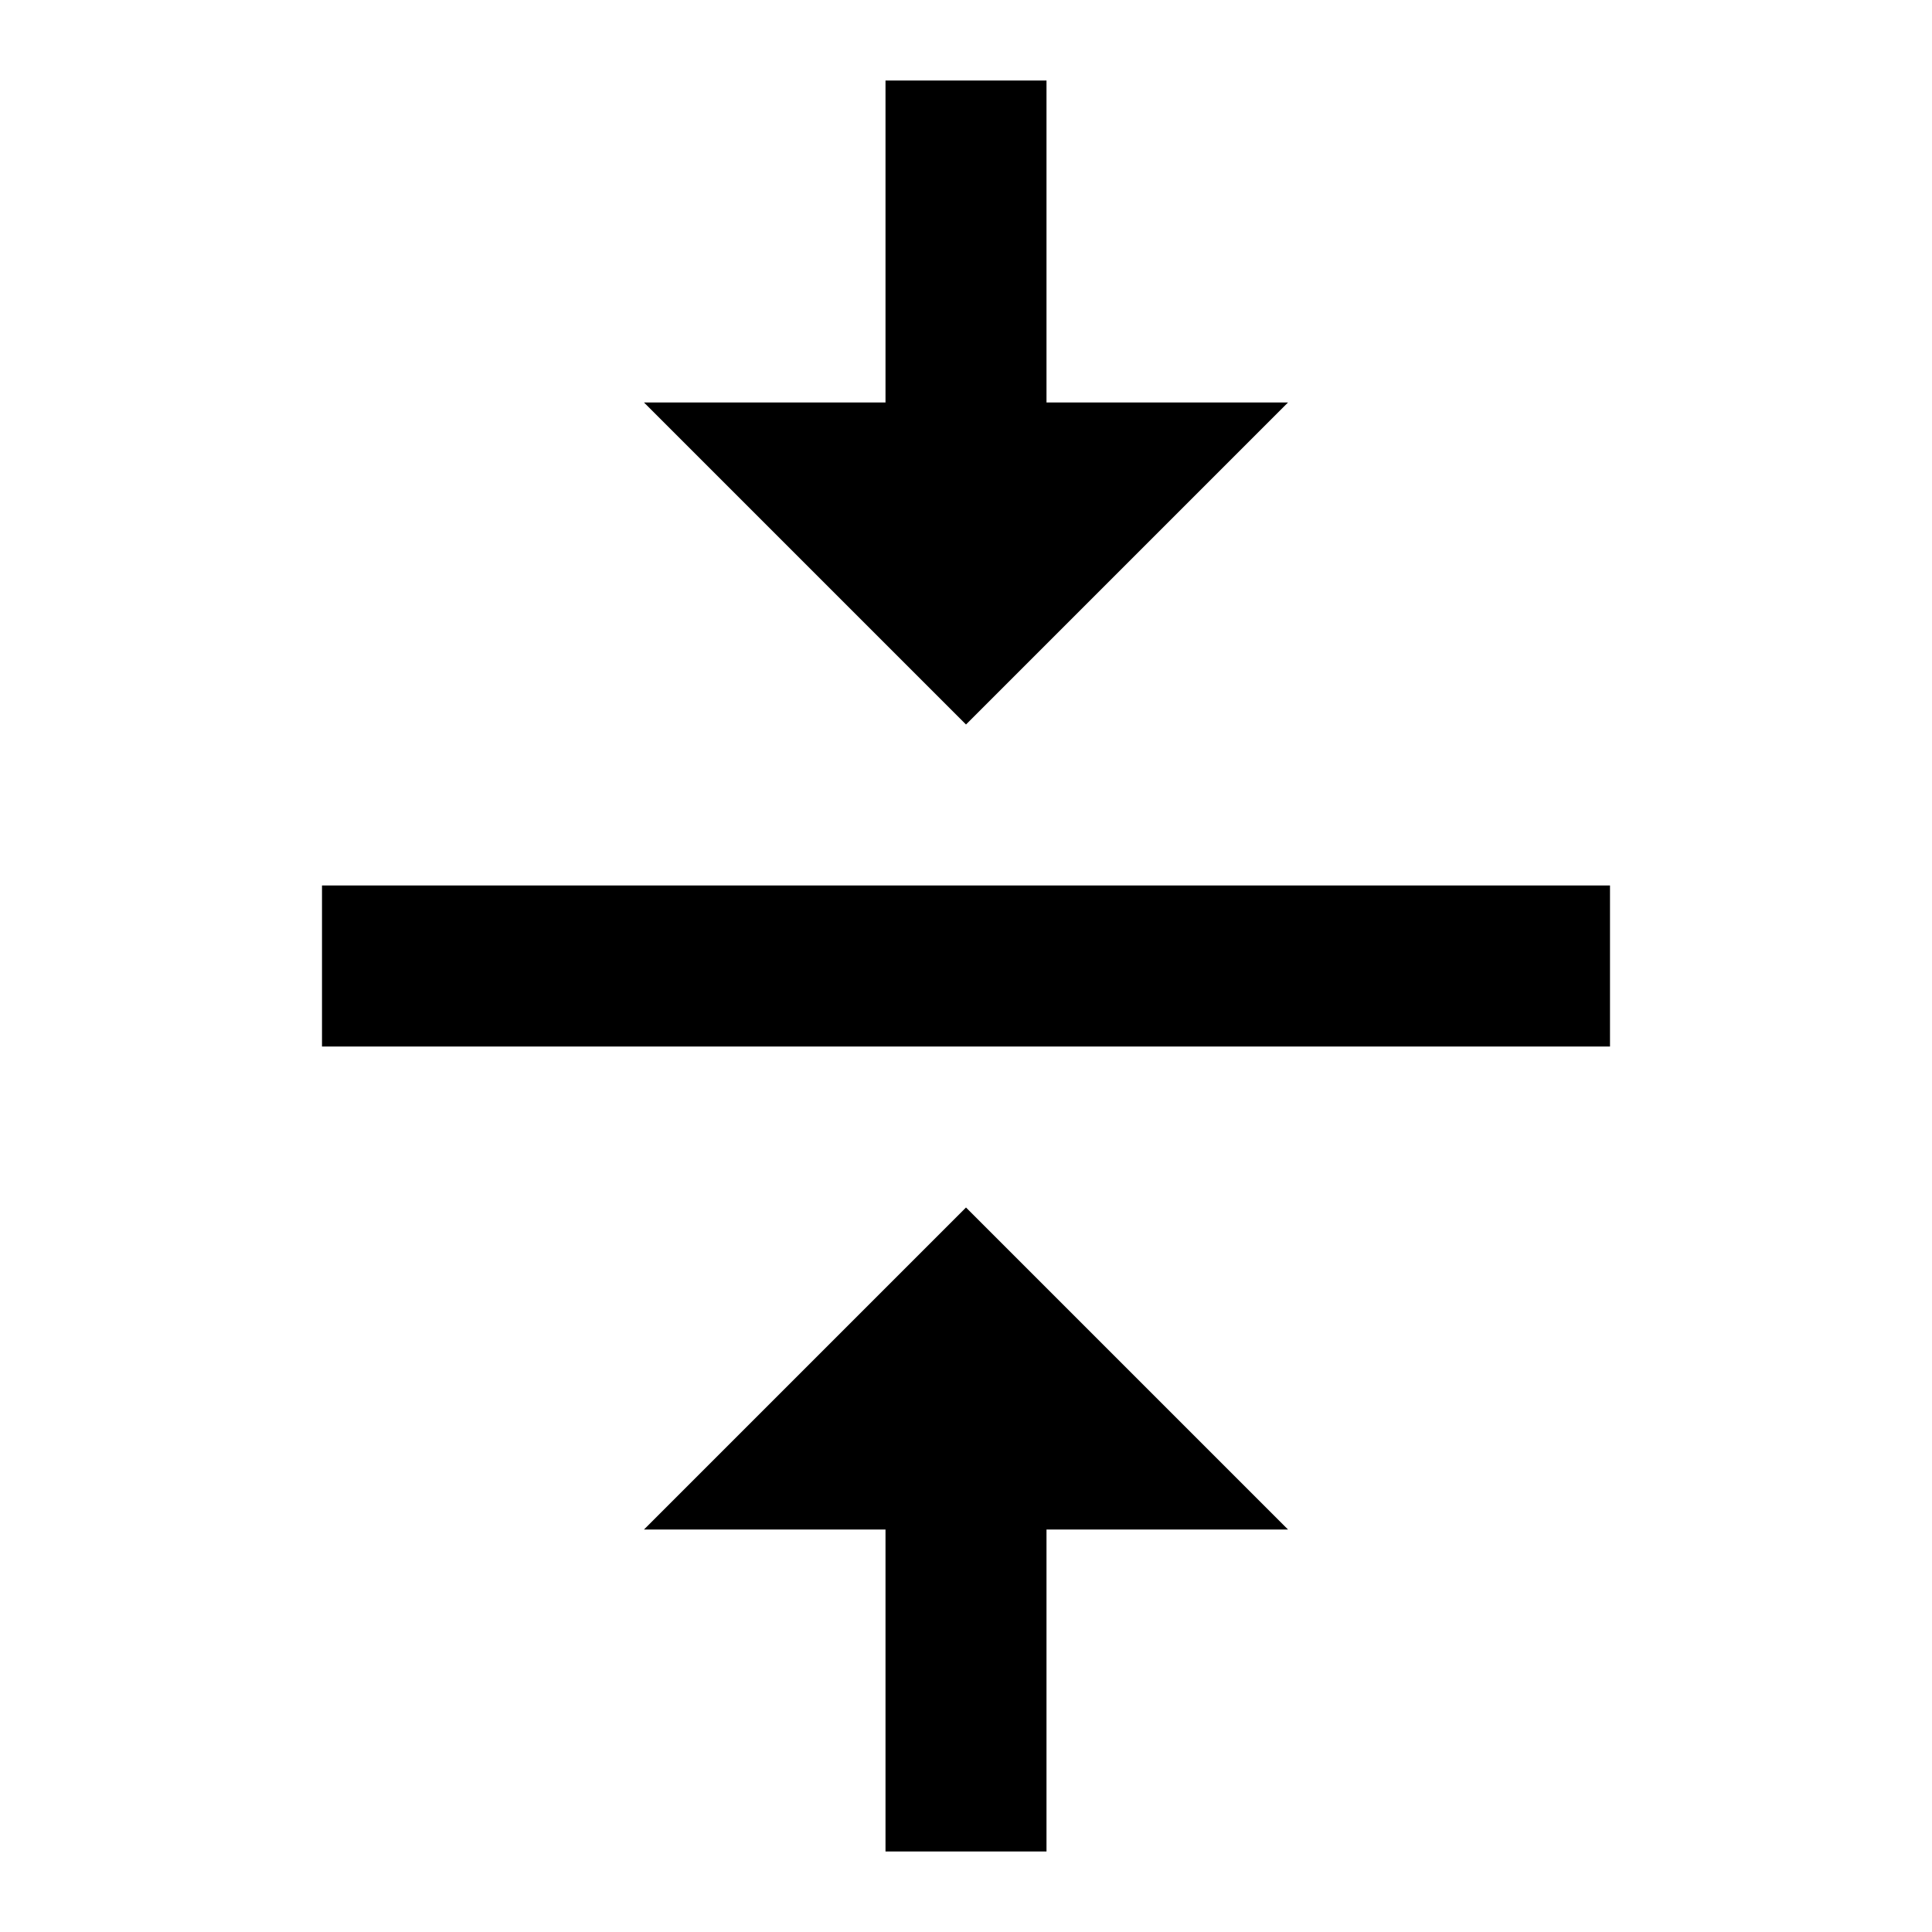 ﻿<?xml version="1.0" encoding="utf-8"?>
<!DOCTYPE svg PUBLIC "-//W3C//DTD SVG 1.1//EN" "http://www.w3.org/Graphics/SVG/1.1/DTD/svg11.dtd">
<svg xmlns="http://www.w3.org/2000/svg" xmlns:xlink="http://www.w3.org/1999/xlink" version="1.1" baseProfile="full" width="24" height="24" viewBox="0 0 24.00 24.00" enable-background="new 0 0 24.00 24.00" xml:space="preserve">
	<path fill="#000000" fill-opacity="1" stroke-width="1.333" stroke-linejoin="miter" d="M 8,19L 11,19L 11,23L 13,23L 13,19L 16,19L 12,15L 8,19 Z M 16,5L 13,5L 13,1L 11,1L 11,5L 8,5L 12,9L 16,5 Z M 4,11L 4,13L 20,13L 20,11L 4,11 Z "/>
</svg>
